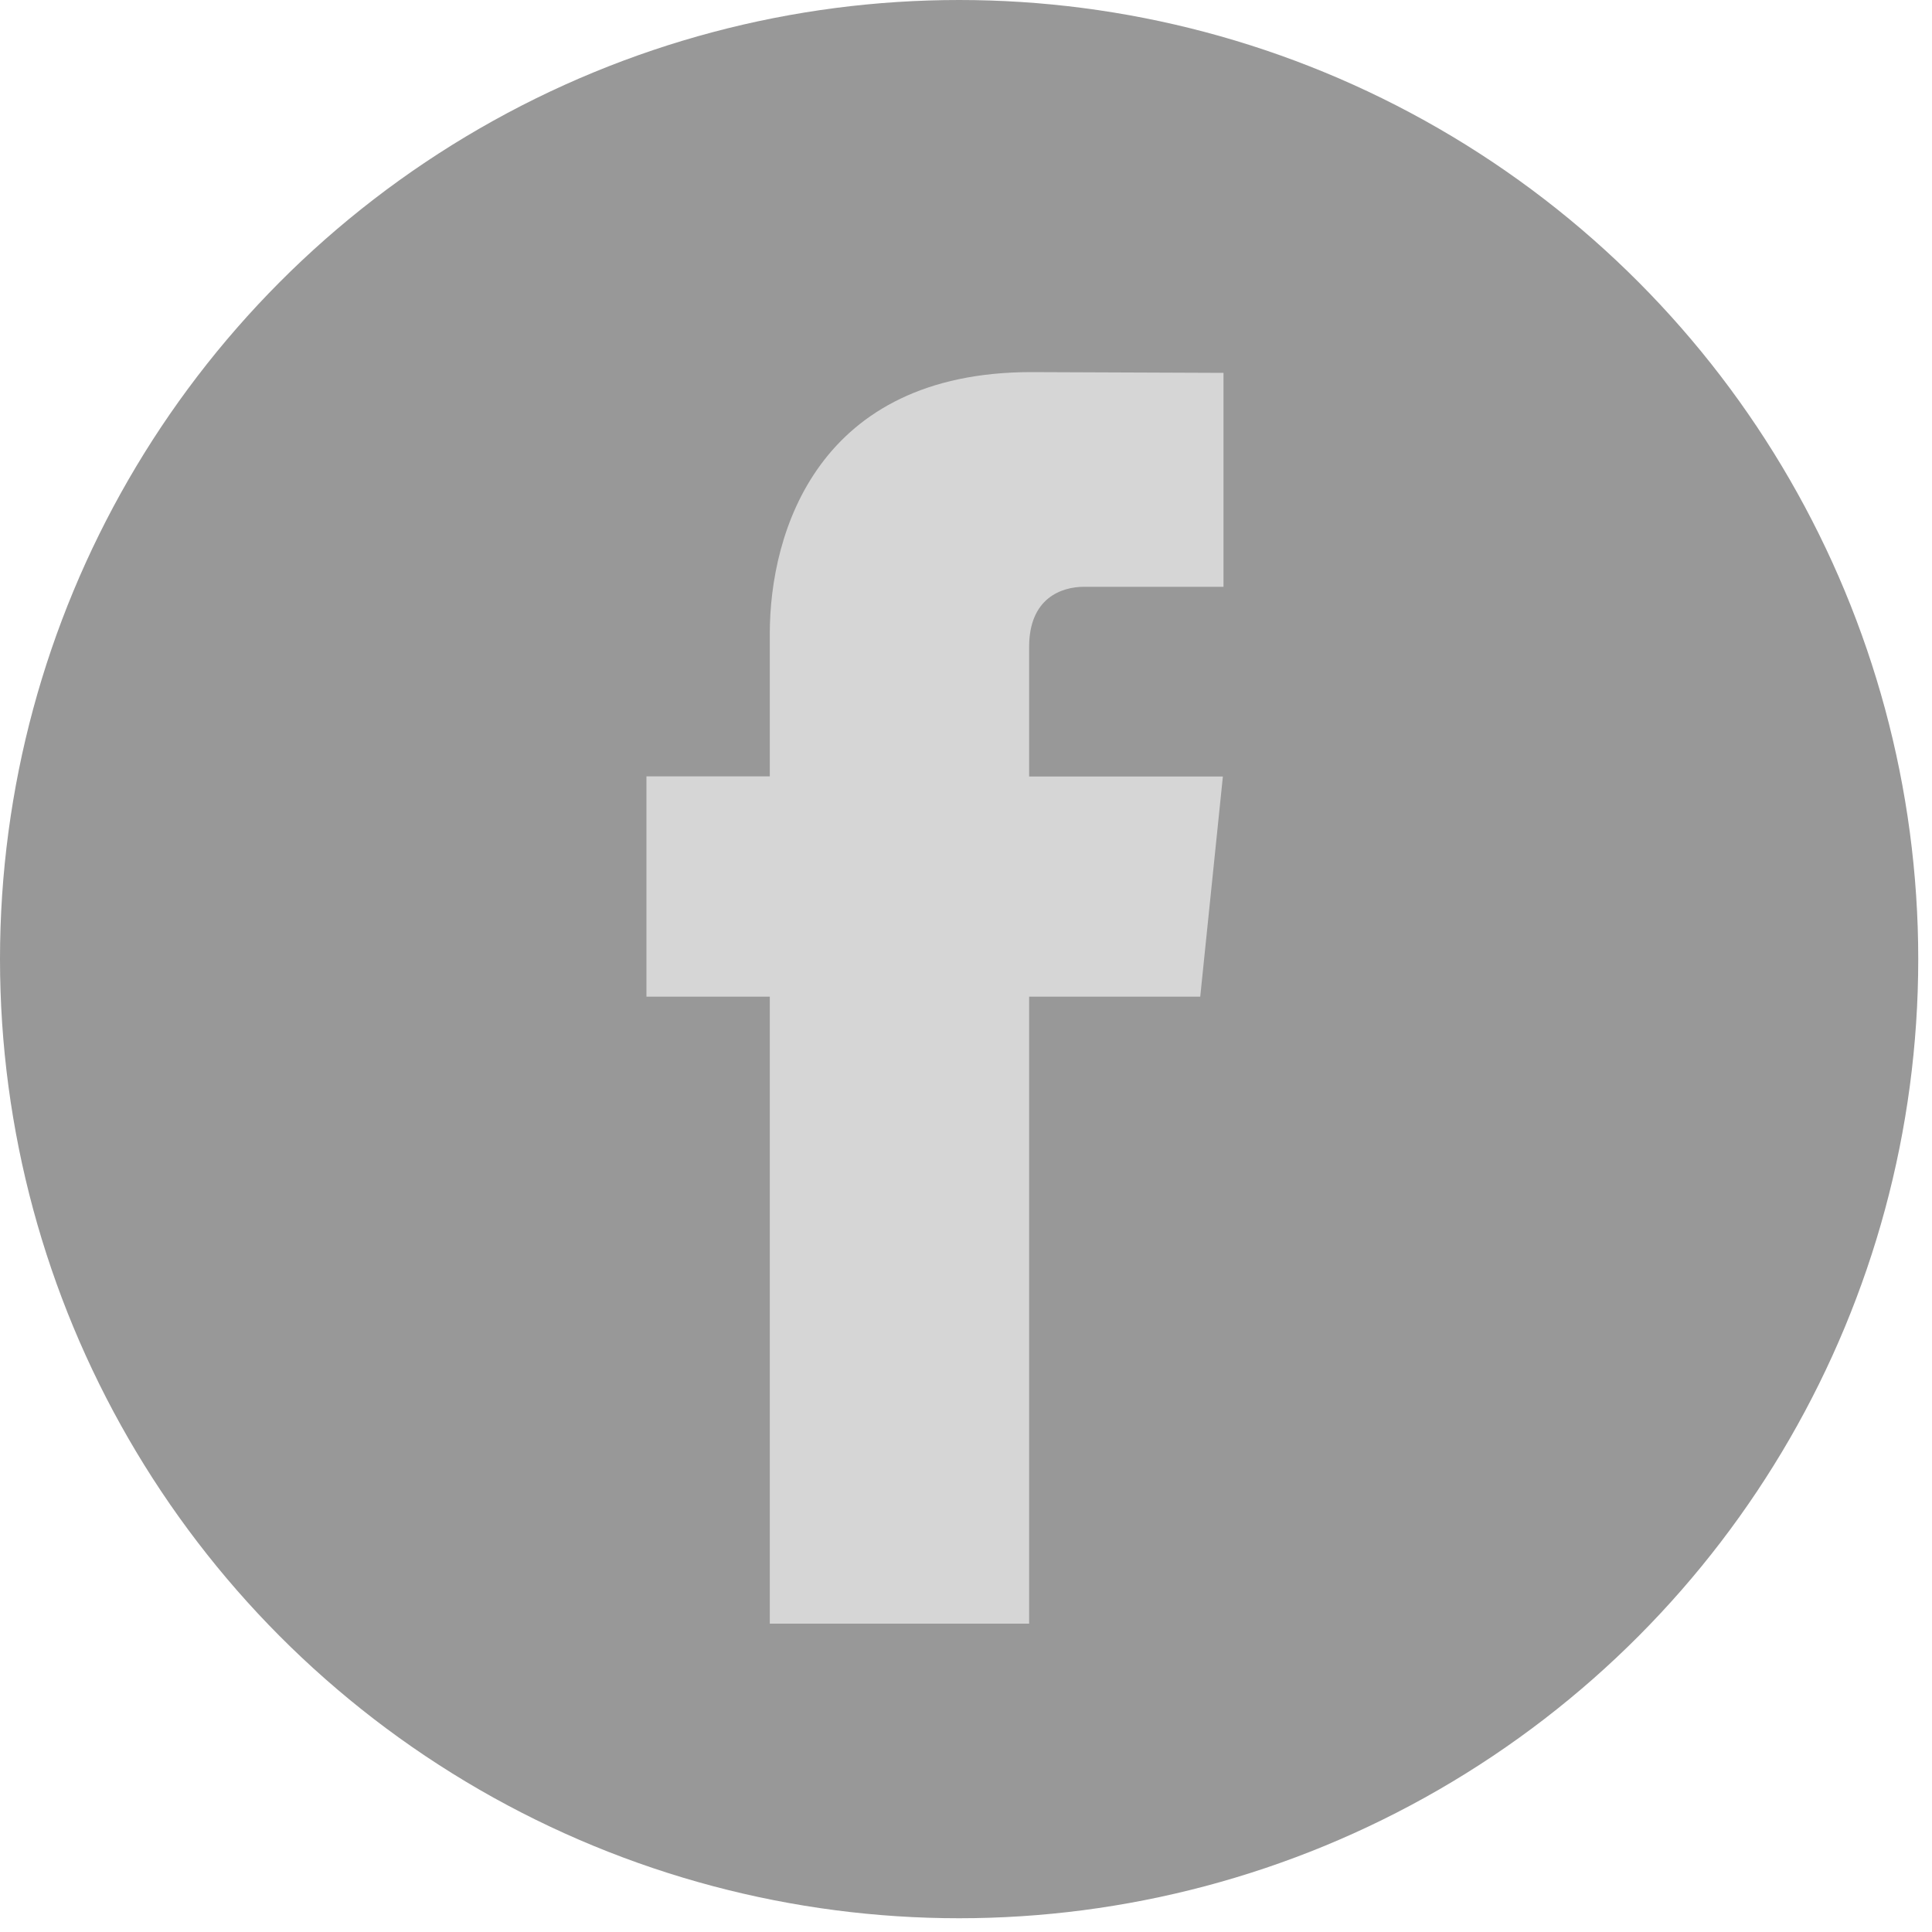 <?xml version="1.0" encoding="UTF-8"?>
<svg width="25px" height="25px" viewBox="0 0 25 25" version="1.1" xmlns="http://www.w3.org/2000/svg" xmlns:xlink="http://www.w3.org/1999/xlink">
    <!-- Generator: Sketch 52.1 (67048) - http://www.bohemiancoding.com/sketch -->
    <title>003-facebook</title>
    <desc>Created with Sketch.</desc>
    <g id="Page-1" stroke="none" stroke-width="1" fill="none" fill-rule="evenodd">
        <g id="landing" transform="translate(-1215, -4837)" fill-rule="nonzero">
            <g id="Header/news" transform="translate(0, 4777)">
                <g id="003-facebook" transform="translate(1215, 60)">
                    <circle id="Oval" fill="#989898" cx="12.411" cy="12.411" r="12.411"></circle>
                    <path d="M15.531,12.897 L13.317,12.897 L13.317,21.01 L9.961,21.01 L9.961,12.897 L8.365,12.897 L8.365,10.046 L9.961,10.046 L9.961,8.2 C9.961,6.881 10.588,4.815 13.346,4.815 L15.832,4.825 L15.832,7.593 L14.029,7.593 C13.733,7.593 13.317,7.741 13.317,8.37 L13.317,10.048 L15.824,10.048 L15.531,12.897 Z" id="Shape" fill="#D6D6D6"></path>
                </g>
            </g>
        </g>
    </g>
</svg>